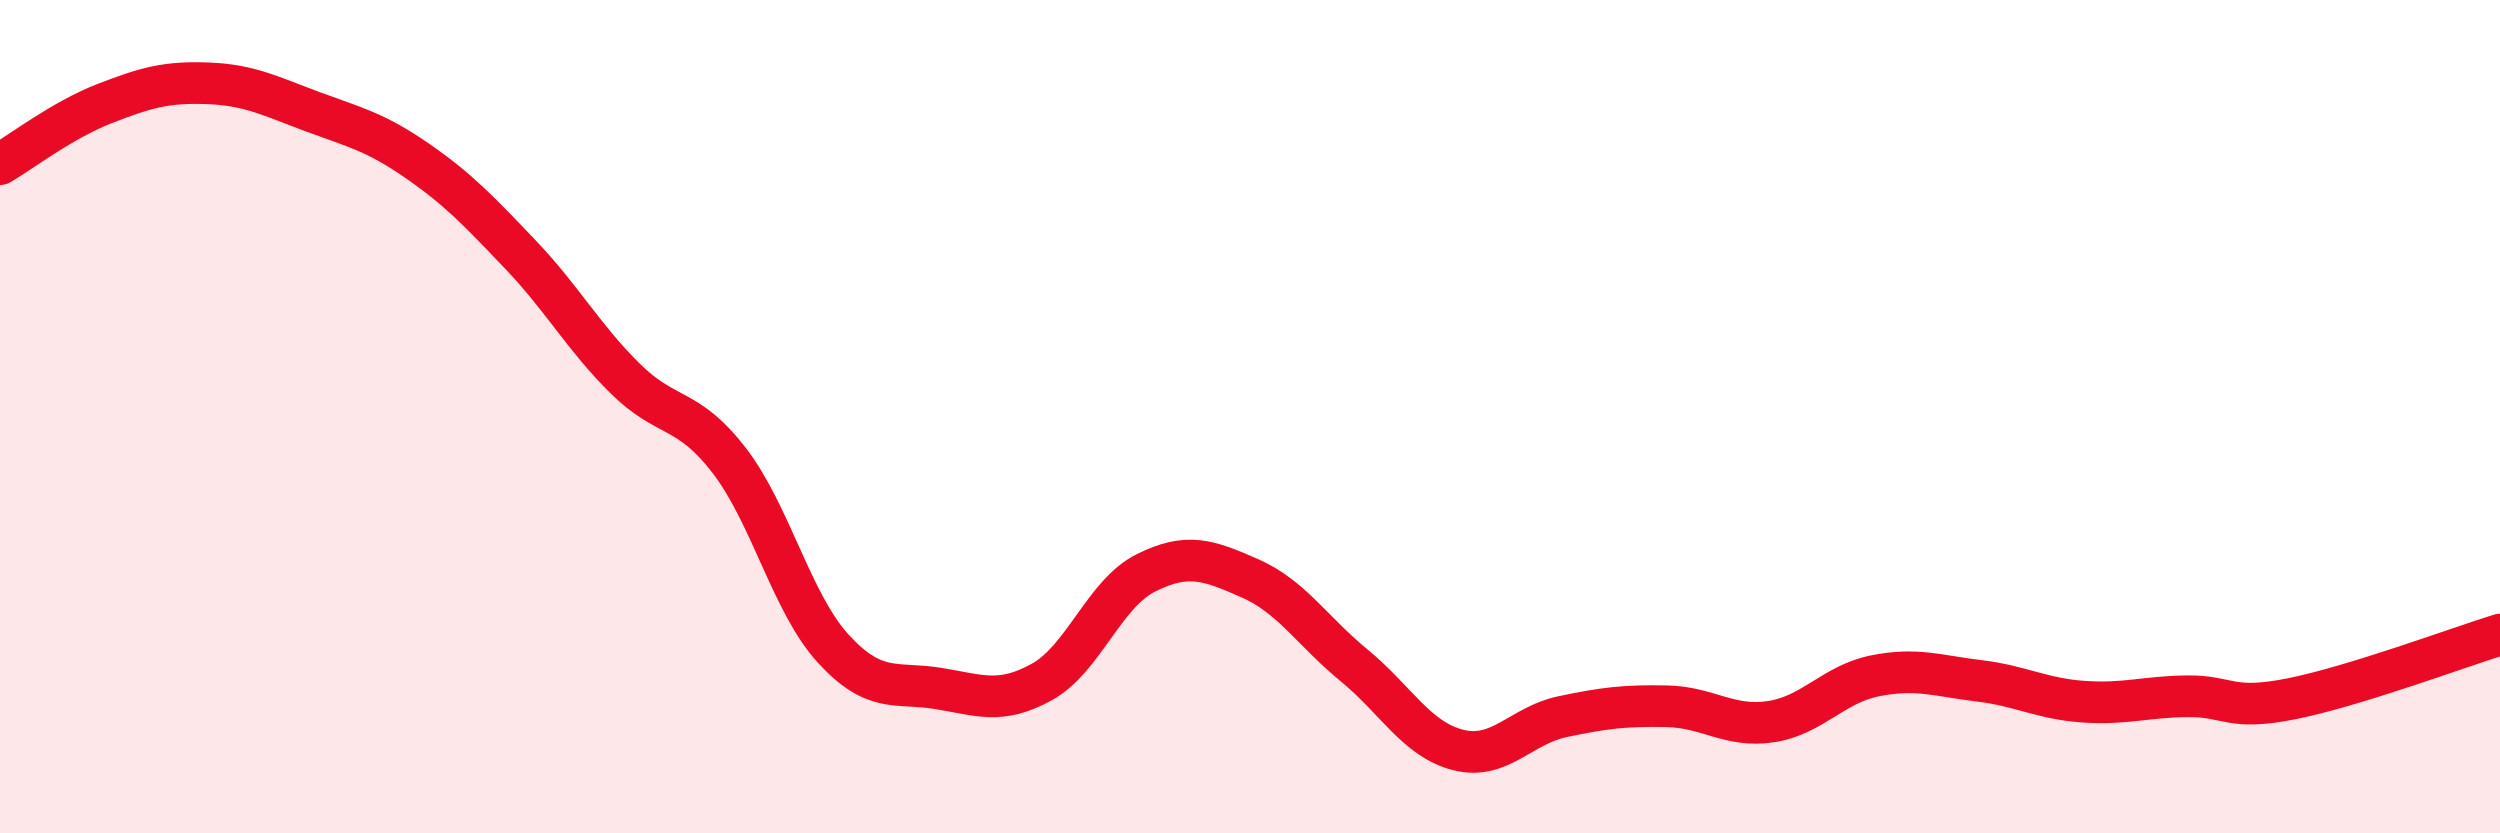 
    <svg width="60" height="20" viewBox="0 0 60 20" xmlns="http://www.w3.org/2000/svg">
      <path
        d="M 0,3.94 C 0.5,3.65 1.5,2.88 2.5,2.49 C 3.5,2.1 4,1.96 5,2 C 6,2.04 6.5,2.31 7.5,2.68 C 8.5,3.05 9,3.16 10,3.85 C 11,4.54 11.5,5.07 12.5,6.12 C 13.5,7.17 14,8.09 15,9.08 C 16,10.07 16.5,9.75 17.5,11.05 C 18.5,12.35 19,14.48 20,15.57 C 21,16.66 21.5,16.36 22.5,16.52 C 23.5,16.68 24,16.92 25,16.37 C 26,15.82 26.5,14.25 27.5,13.75 C 28.5,13.25 29,13.44 30,13.88 C 31,14.32 31.5,15.15 32.5,15.97 C 33.5,16.79 34,17.75 35,18 C 36,18.25 36.5,17.41 37.5,17.2 C 38.5,16.99 39,16.93 40,16.95 C 41,16.97 41.5,17.47 42.5,17.32 C 43.5,17.17 44,16.42 45,16.22 C 46,16.02 46.5,16.22 47.5,16.34 C 48.5,16.46 49,16.77 50,16.84 C 51,16.91 51.5,16.72 52.5,16.71 C 53.5,16.7 53.5,17.07 55,16.77 C 56.5,16.47 59,15.54 60,15.23L60 20L0 20Z"
        fill="#EB0A25"
        opacity="0.1"
        stroke-linecap="round"
        stroke-linejoin="round"
      />
      <path
        d="M 0,3.94 C 0.5,3.65 1.5,2.88 2.5,2.49 C 3.5,2.1 4,1.96 5,2 C 6,2.04 6.5,2.31 7.5,2.68 C 8.5,3.05 9,3.16 10,3.85 C 11,4.54 11.5,5.07 12.5,6.12 C 13.5,7.17 14,8.09 15,9.08 C 16,10.07 16.5,9.75 17.5,11.05 C 18.5,12.35 19,14.48 20,15.57 C 21,16.66 21.5,16.36 22.5,16.52 C 23.5,16.68 24,16.92 25,16.37 C 26,15.82 26.5,14.25 27.5,13.75 C 28.5,13.25 29,13.44 30,13.88 C 31,14.32 31.5,15.15 32.5,15.97 C 33.5,16.79 34,17.75 35,18 C 36,18.25 36.5,17.41 37.5,17.2 C 38.5,16.99 39,16.93 40,16.95 C 41,16.97 41.5,17.47 42.5,17.32 C 43.5,17.17 44,16.42 45,16.22 C 46,16.02 46.5,16.22 47.5,16.34 C 48.5,16.46 49,16.77 50,16.84 C 51,16.91 51.5,16.72 52.5,16.71 C 53.5,16.7 53.5,17.07 55,16.77 C 56.5,16.47 59,15.54 60,15.23"
        stroke="#EB0A25"
        stroke-width="1"
        fill="none"
        stroke-linecap="round"
        stroke-linejoin="round"
      />
    </svg>
  
